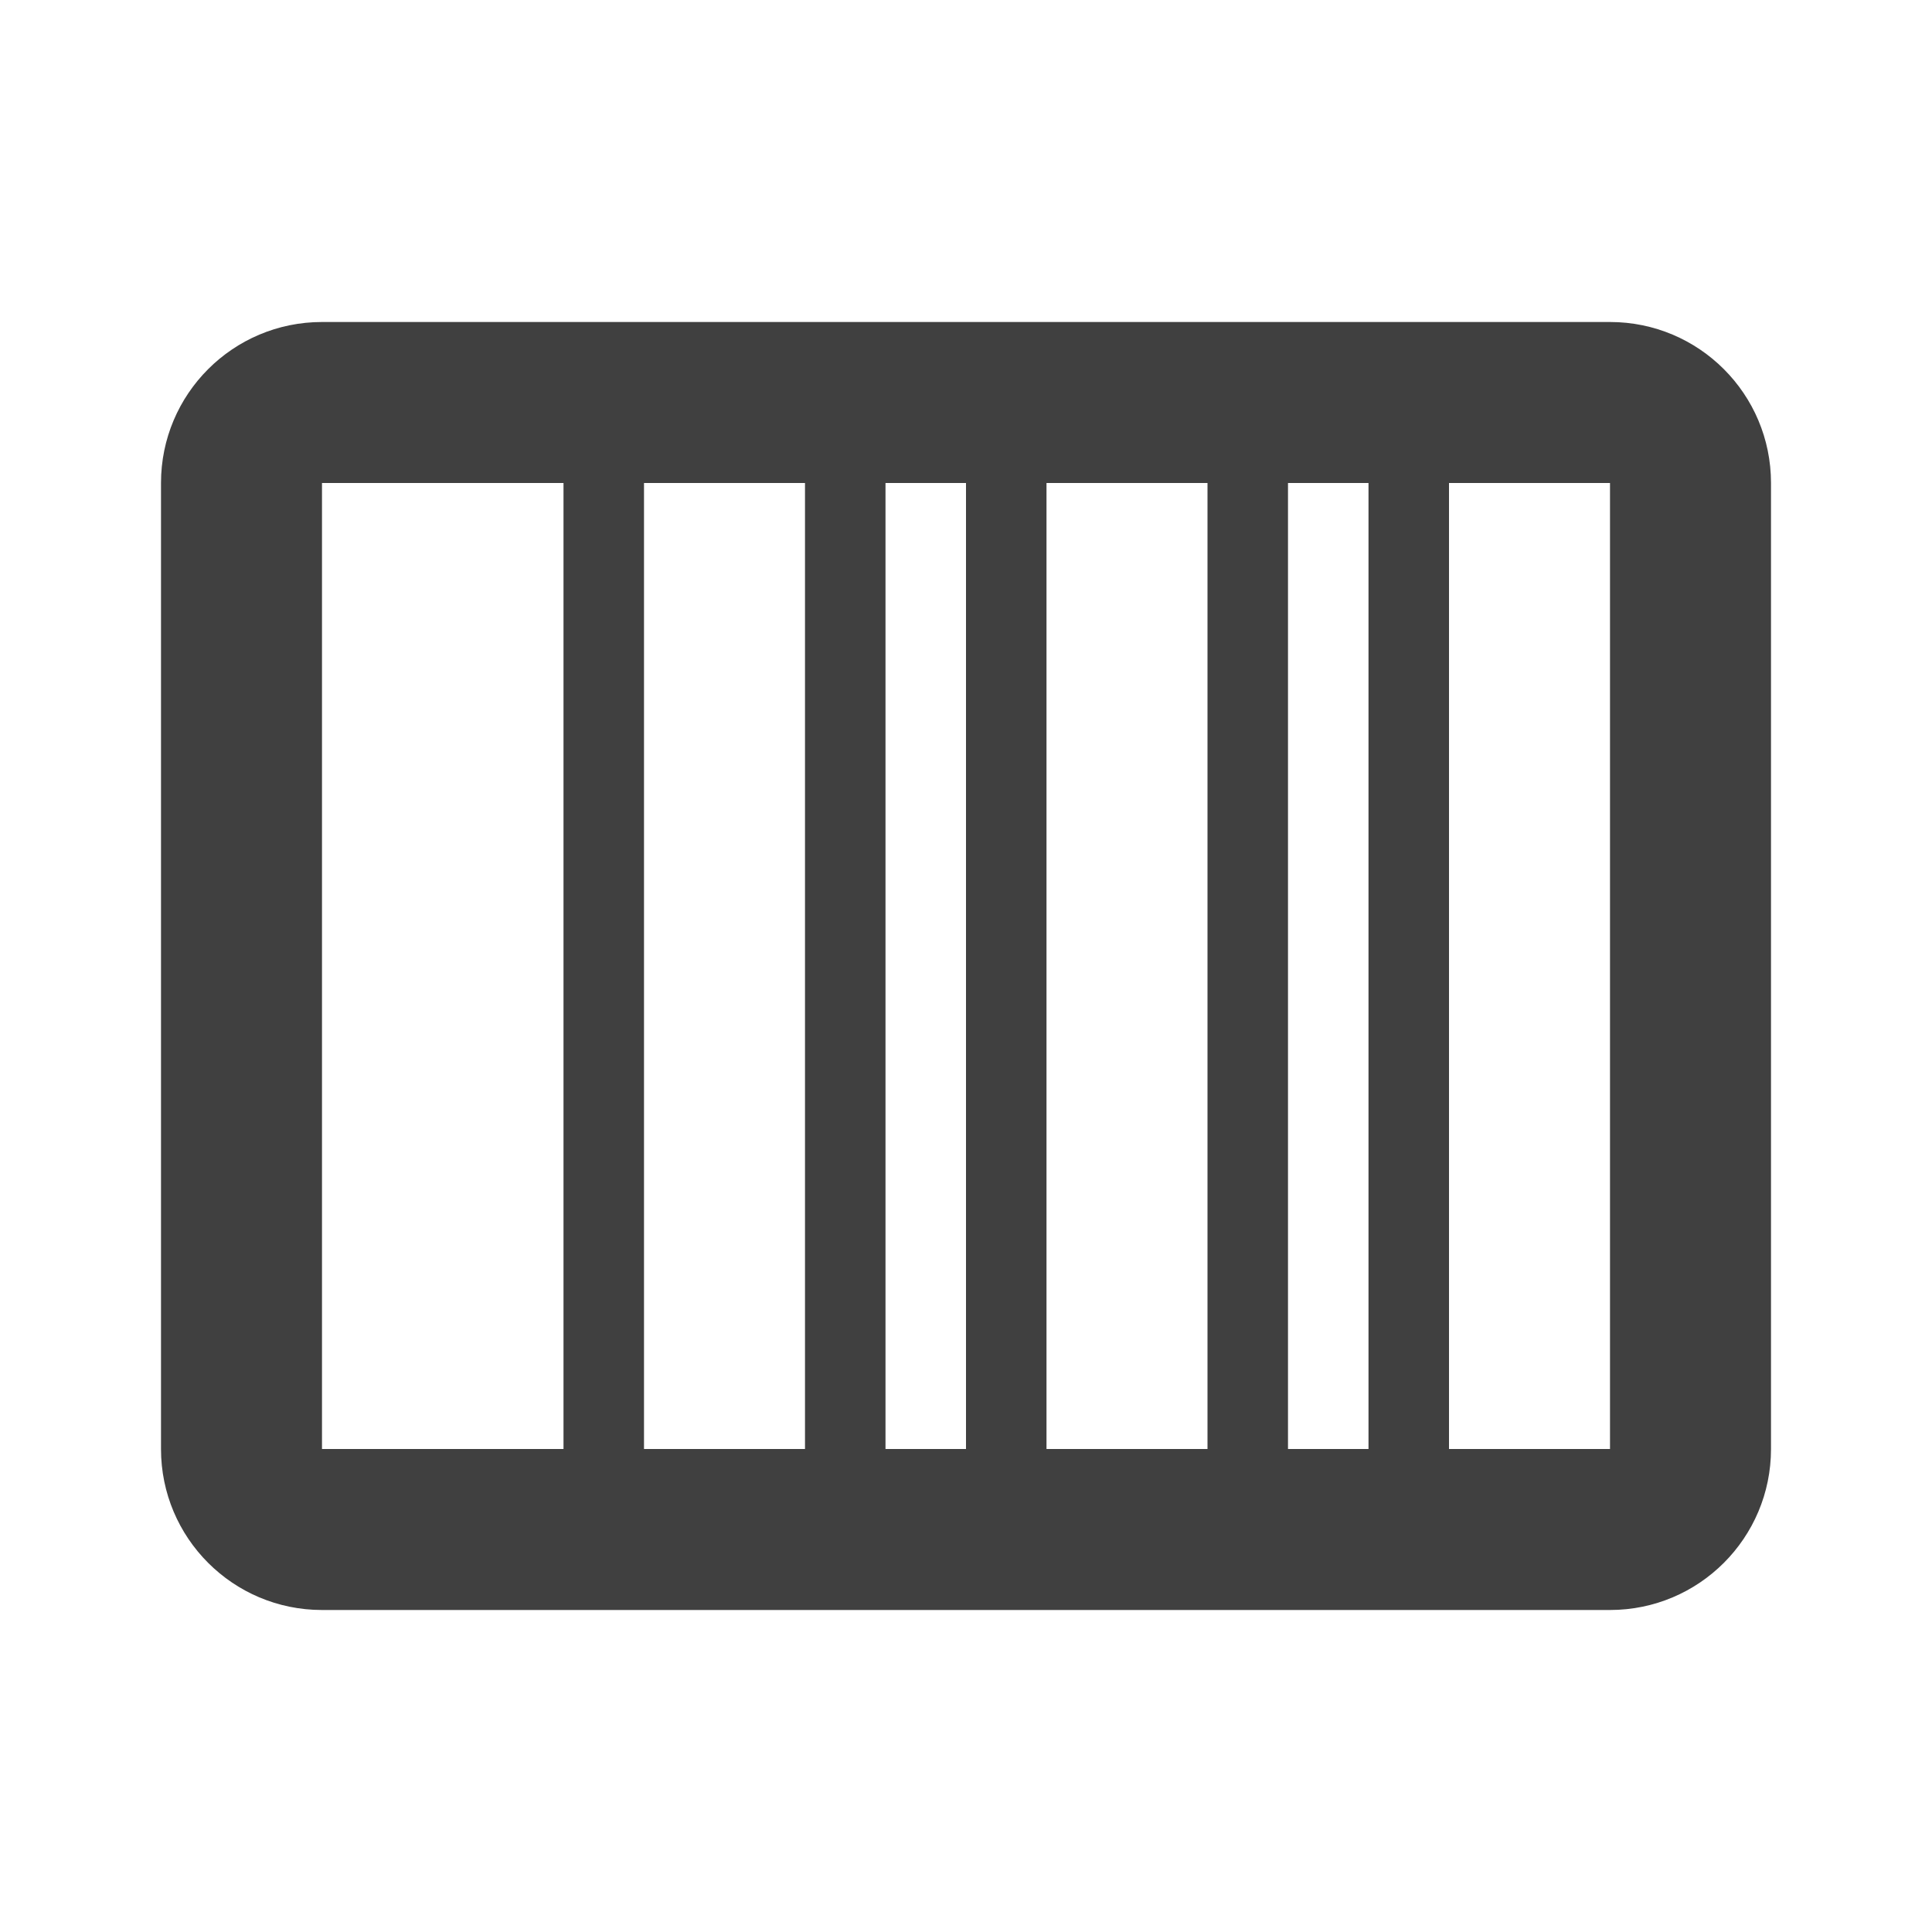<svg xmlns="http://www.w3.org/2000/svg" width="24" height="24" viewBox="0 0 24 24" fill="none"><path fill-rule="evenodd" clip-rule="evenodd" d="M4 4H20C21.105 4 22 4.895 22 6V18C22 19.105 21.105 20 20 20H4C2.895 20 2 19.105 2 18V6C2 4.895 2.895 4 4 4ZM4 6H7V18H4V6ZM8 6H10V18H8V6ZM11 6H12V18H11V6ZM17 6H16V18H17V6ZM15 6H13V18H15V6ZM18 6H20V18H18V6Z" fill="#404040"></path></svg>